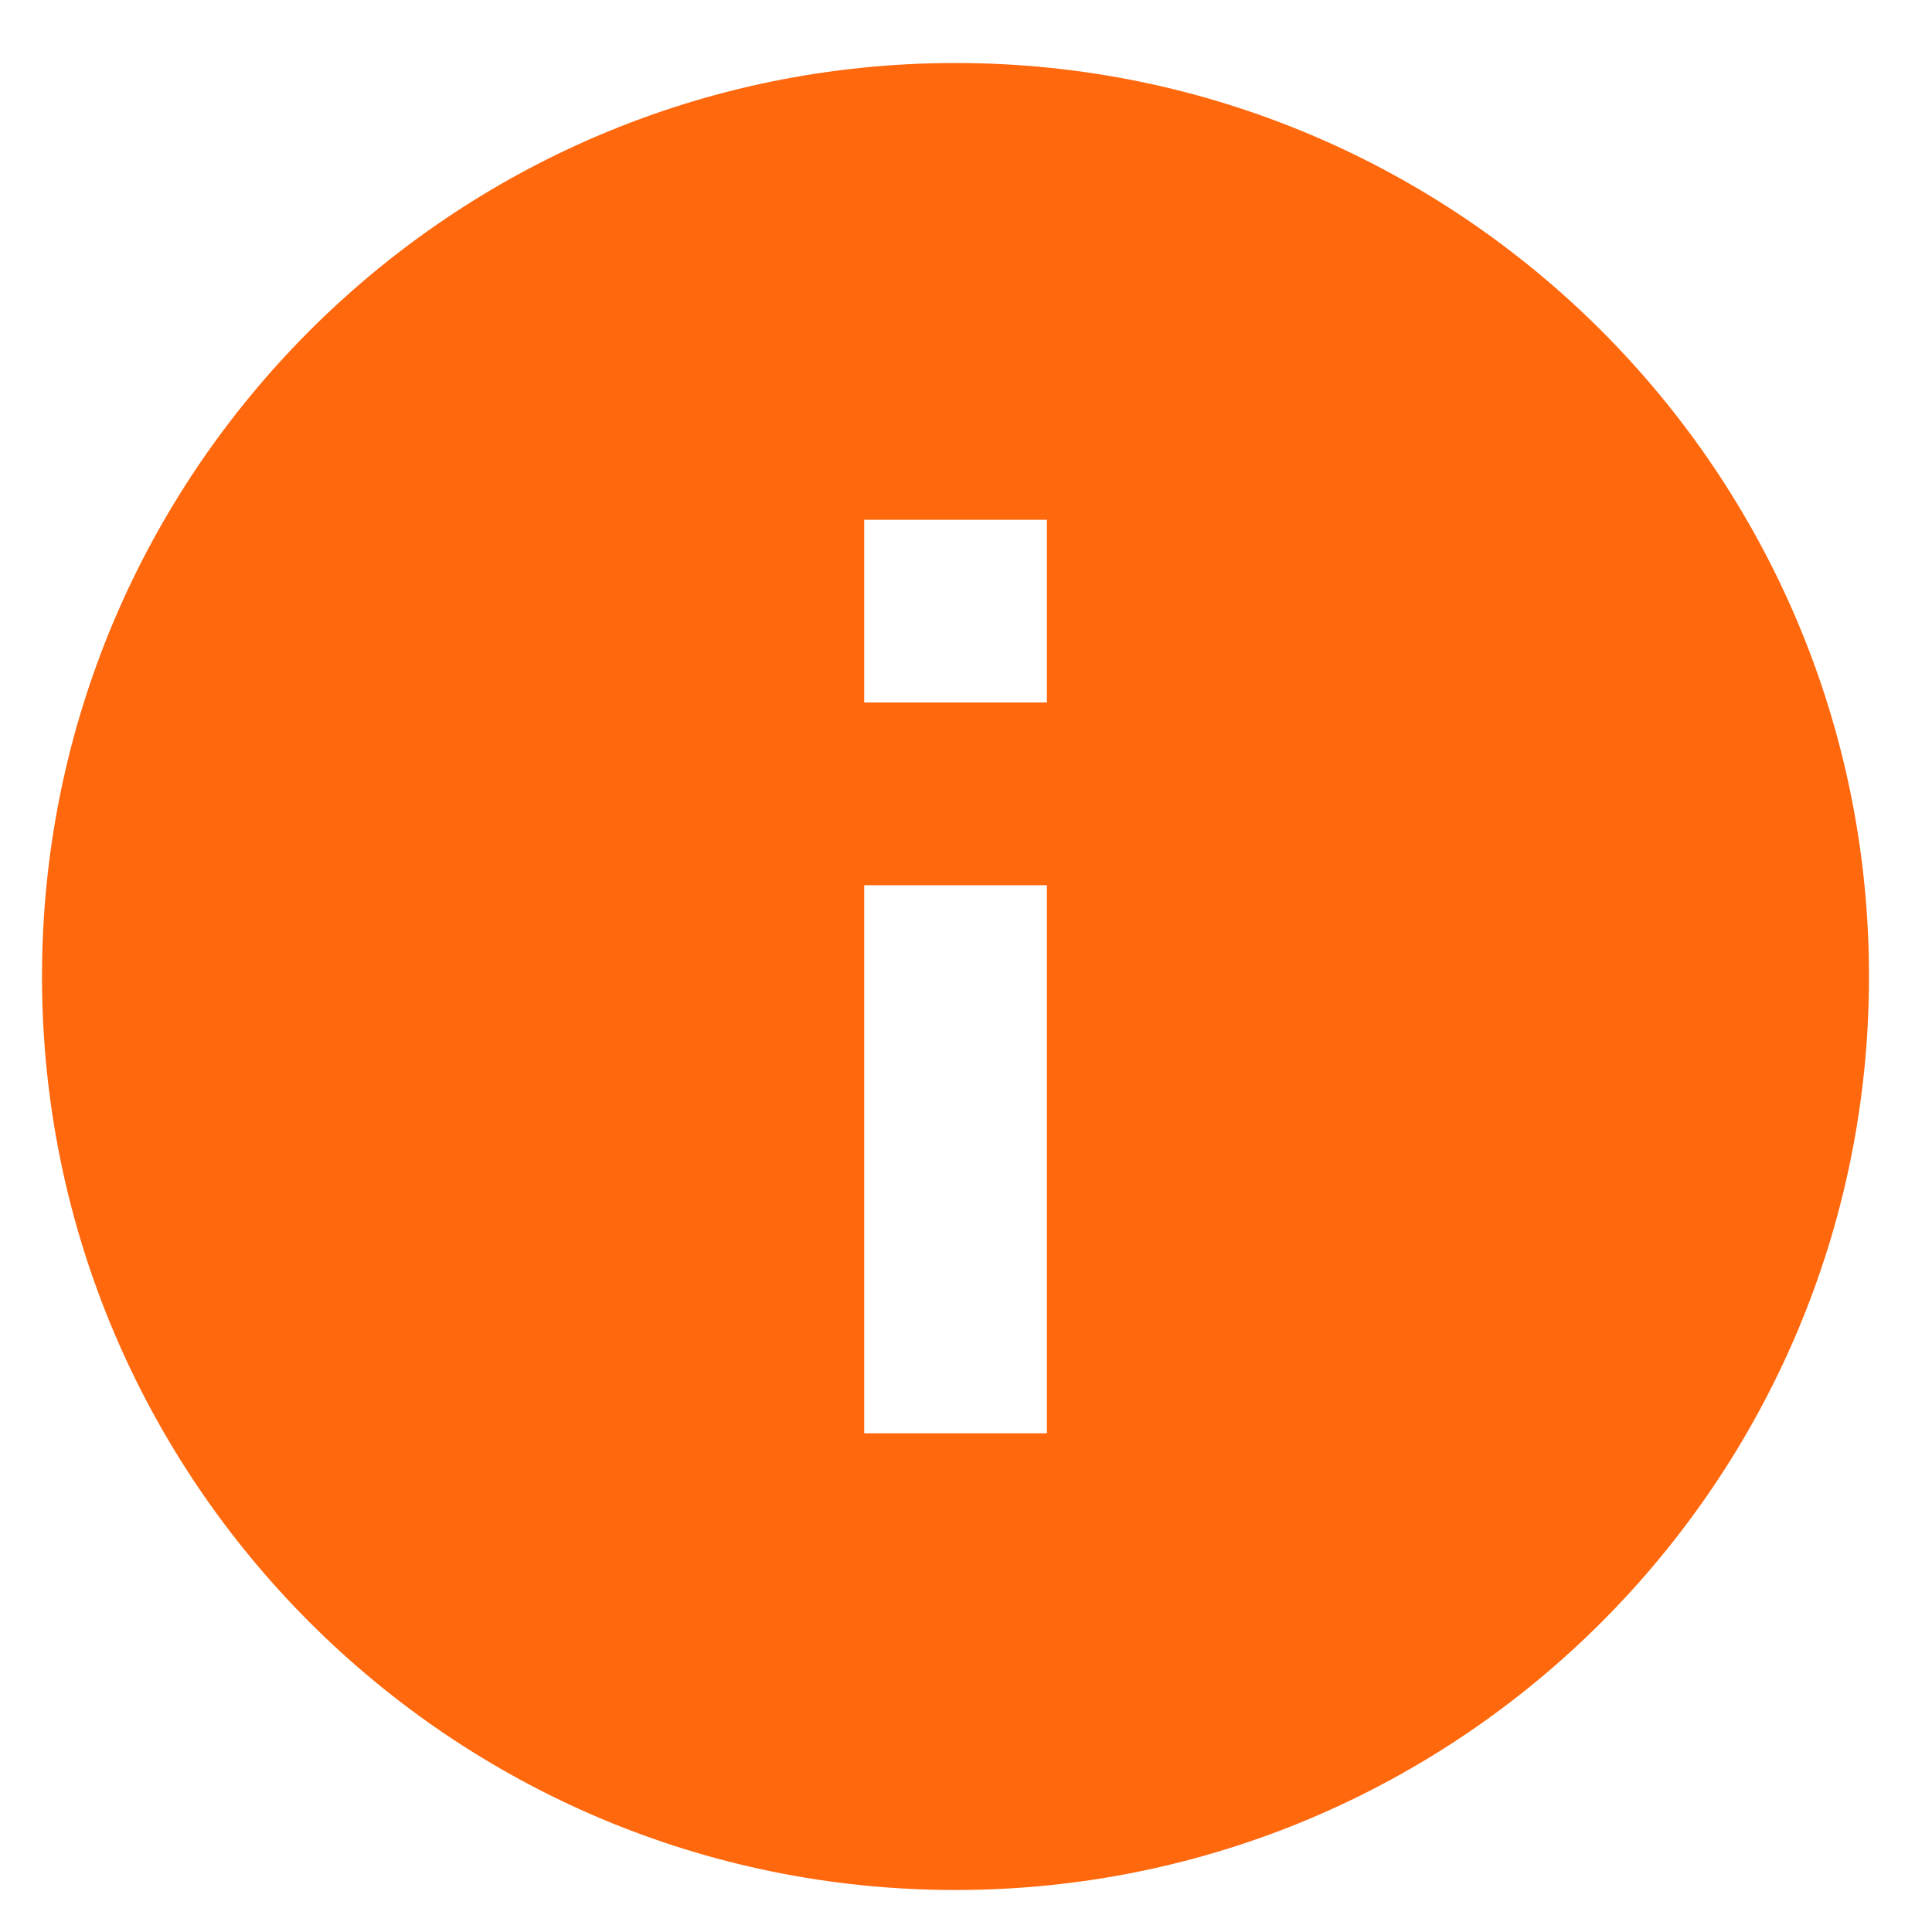 <svg width="23" height="23" viewBox="0 0 23 23" fill="none" xmlns="http://www.w3.org/2000/svg"><path d="M11.375.75C5.372.75.5 5.622.5 11.625S5.372 22.5 11.375 22.5 22.25 17.628 22.25 11.625 17.378.75 11.375.75zm1.088 16.313h-2.175v-6.525h2.175v6.524zm0-8.7h-2.175V6.188h2.175v2.175z" fill="#FF680D"/></svg>